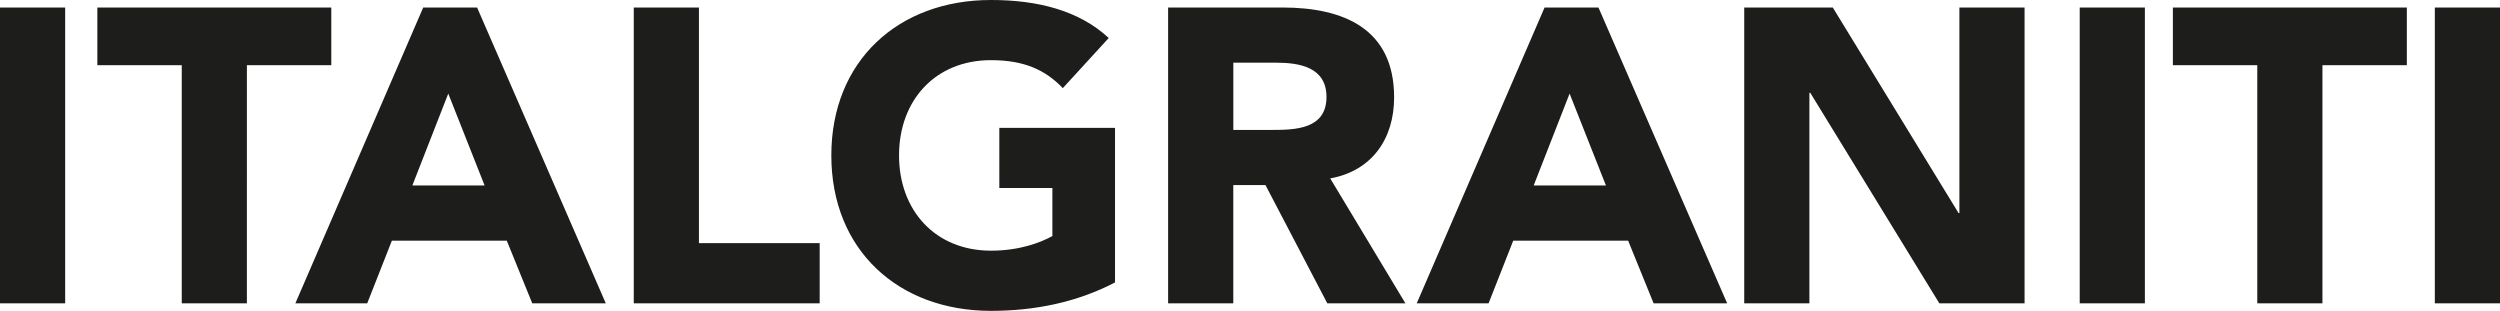 <?xml version="1.0" encoding="UTF-8"?>
<svg id="Livello_1" data-name="Livello 1" xmlns="http://www.w3.org/2000/svg" viewBox="0 0 768.35 95.54">
  <defs>
    <style>
      .cls-1 {
        fill: #1d1d1b;
        stroke-width: 0px;
      }
    </style>
  </defs>
  <path class="cls-1" d="M748.32,93.22h20.03V2.31h-20.03s0,90.91,0,90.91ZM693.75,93.22h20.03V20.03h25.94V2.31h-71.91v17.72h25.94v73.19h0ZM639.18,93.22h20.03V2.31h-20.03s0,90.91,0,90.91ZM536.07,93.22h20.03V28.51h.26l39.68,64.72h26.19V2.31h-20.03v63.17h-.26l-38.65-63.17h-27.22s0,90.91,0,90.91ZM493.57,57.01h-22.21l11.04-28.25,11.17,28.25ZM435.41,93.22h22.09l7.58-19.26h35.31l7.83,19.26h22.6L491.27,2.31h-16.56l-39.29,90.91h0ZM379.04,19.26h13.1c7.32,0,15.54,1.41,15.54,10.53,0,9.89-9.5,10.14-16.82,10.14h-11.81v-20.67h-.01ZM359.01,93.22h20.03v-36.34h9.89l19,36.34h24.01l-23.11-38.39c12.84-2.31,19.64-12.2,19.64-24.91,0-21.19-15.66-27.61-34.28-27.61h-35.18v90.91h0ZM342.7,39.29h-35.57v18.49h16.31v14.77c-3.72,2.05-10.14,4.49-18.88,4.49-17.08,0-28.25-12.33-28.25-29.28s11.17-29.27,28.25-29.27c10.14,0,16.69,2.95,22.08,8.6l14.12-15.41c-9.12-8.47-21.83-11.68-36.21-11.68-28.38,0-49.05,18.62-49.05,47.77s20.67,47.77,49.05,47.77c13.35,0,26.32-2.57,38.14-8.73v-47.51h.01ZM194.78,93.22h57.14v-18.49h-37.11V2.31h-20.03s0,90.91,0,90.91ZM148.94,57.01h-22.21l11.04-28.25,11.17,28.25h0ZM90.78,93.22h22.08l7.58-19.26h35.31l7.83,19.26h22.6L146.63,2.31h-16.56s-39.29,90.91-39.29,90.91ZM55.85,93.22h20.03V20.03h25.94V2.31H29.92v17.72h25.94v73.19h0ZM0,93.22h20.03V2.31H0s0,90.91,0,90.91Z"/>
</svg>